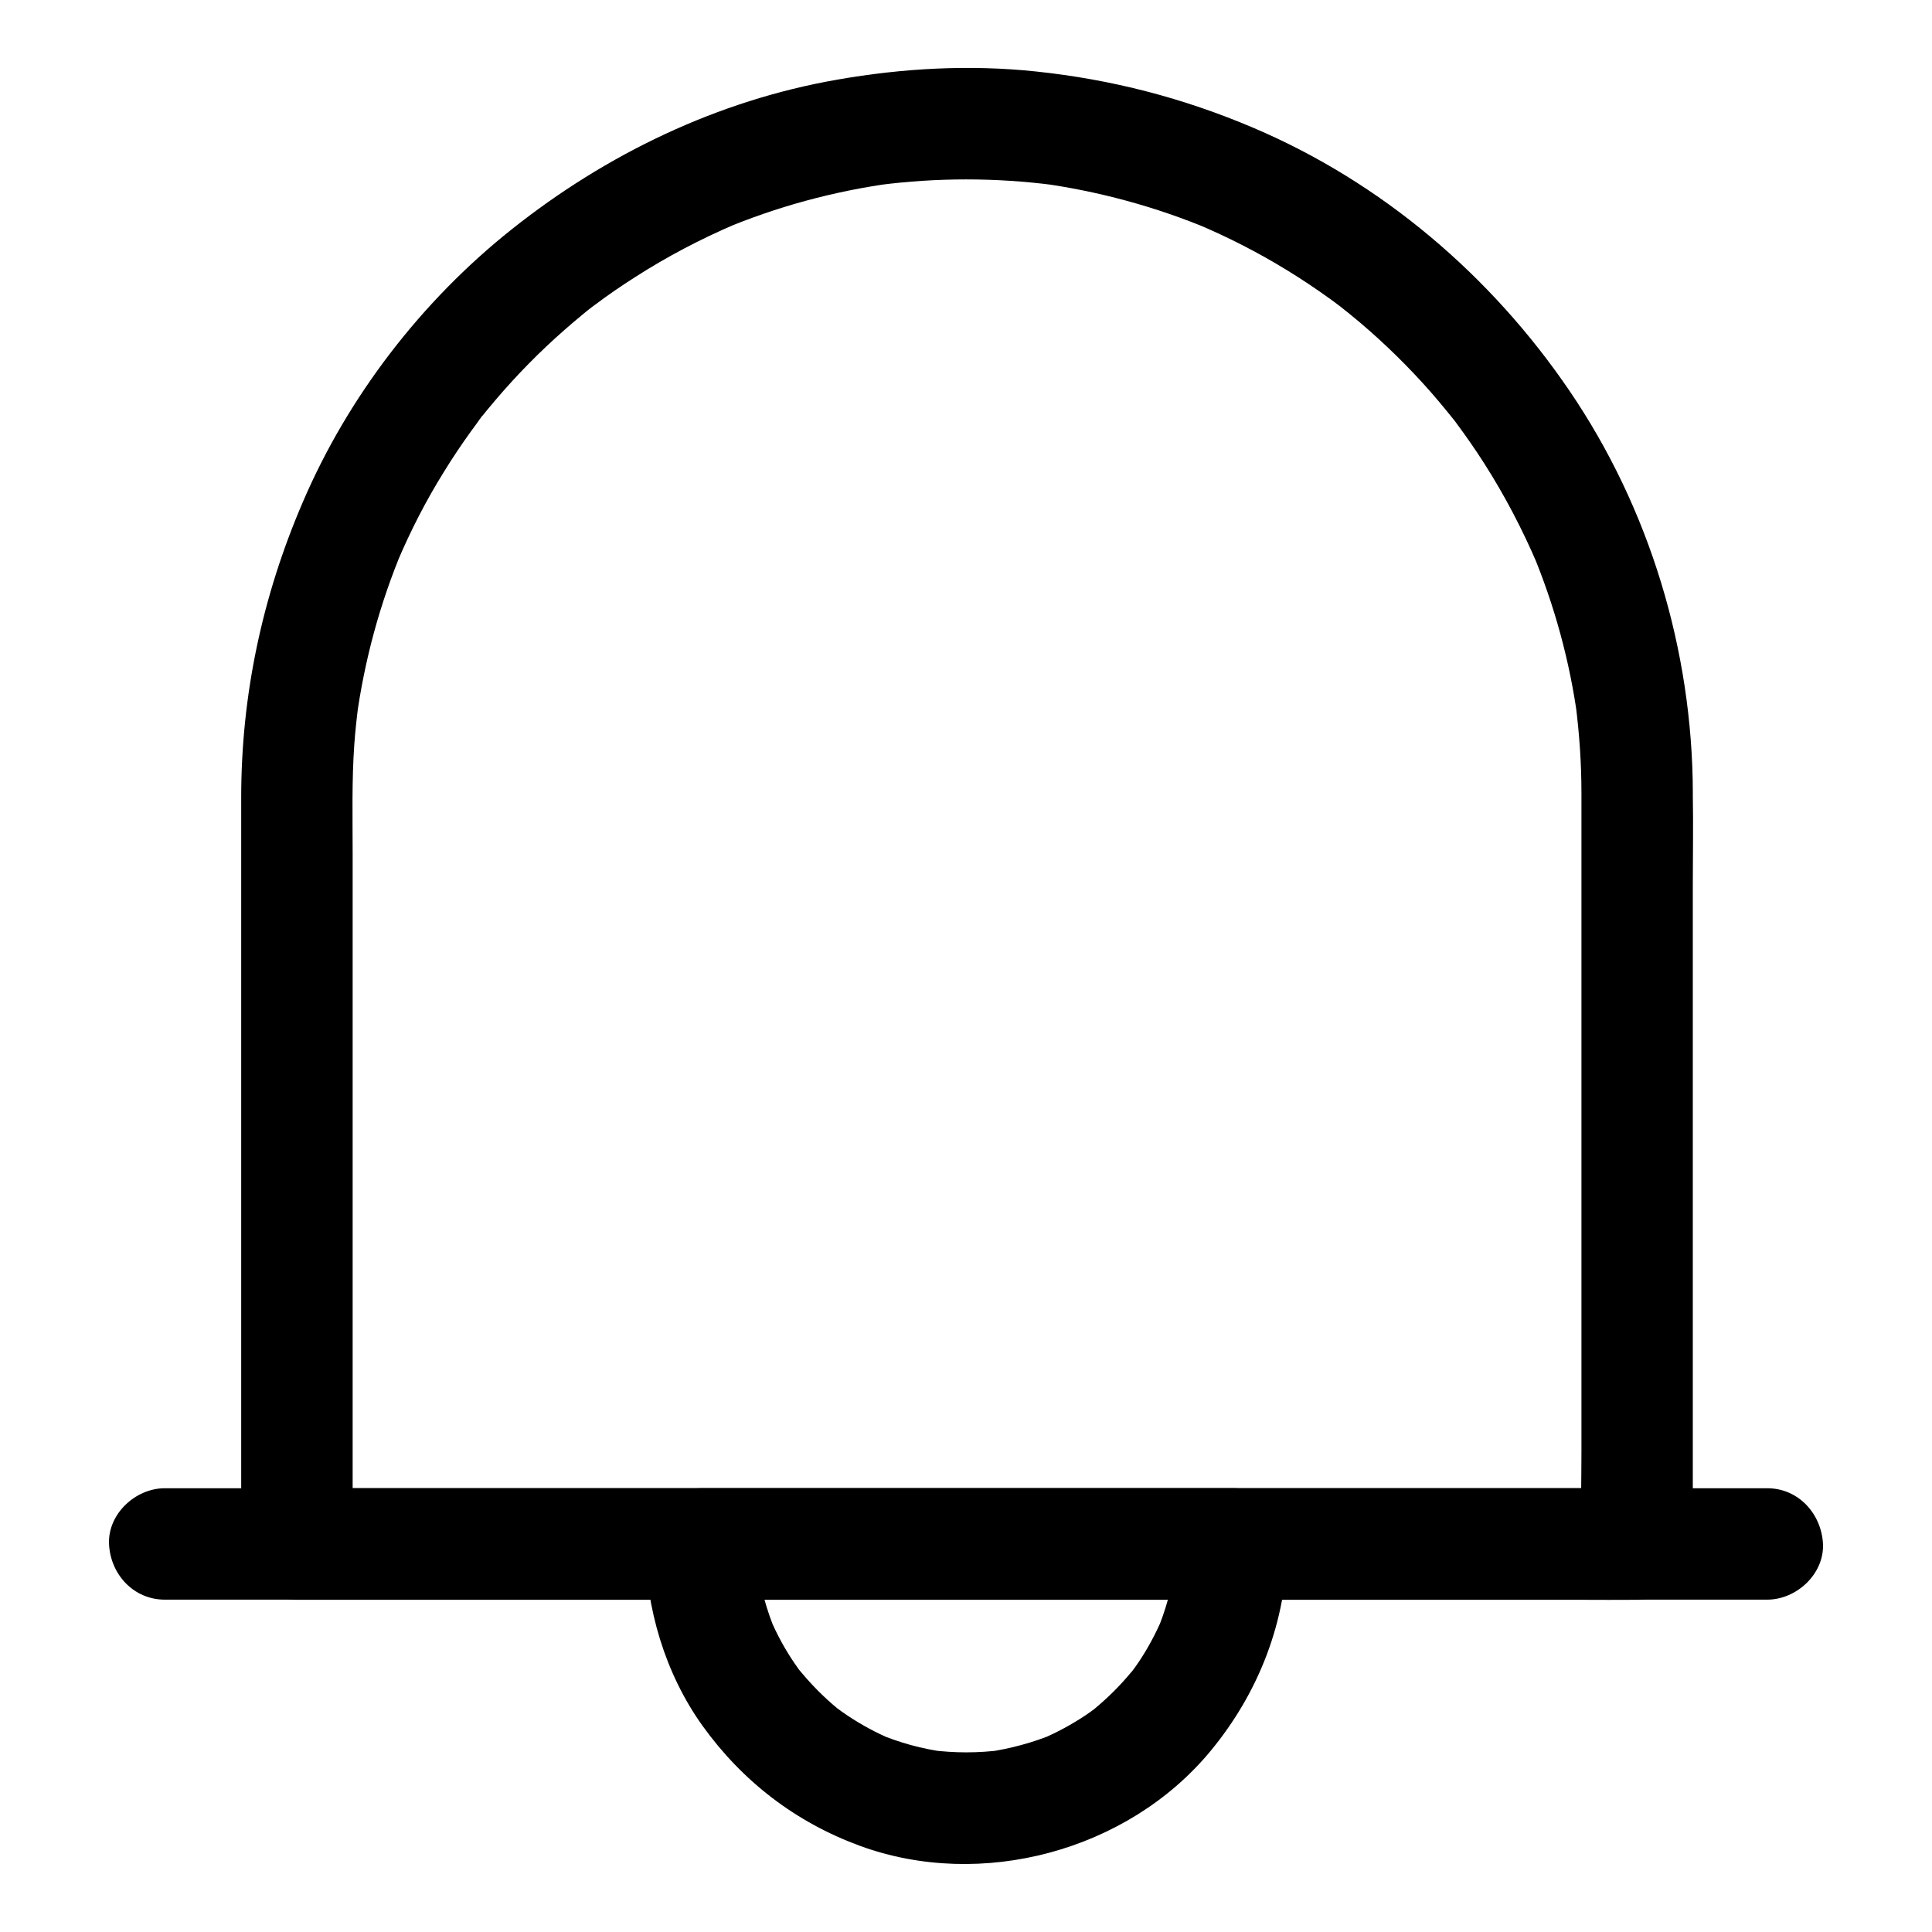<?xml version="1.0" encoding="UTF-8"?>
<!-- Uploaded to: SVG Repo, www.svgrepo.com, Generator: SVG Repo Mixer Tools -->
<svg fill="#000000" width="800px" height="800px" version="1.1" viewBox="144 144 512 512" xmlns="http://www.w3.org/2000/svg">
 <g>
  <path d="m563.1 354.09v19.777 47.527 57.516 49.742c0 8.02-0.246 16.09 0 24.109v0.344l14.762-14.762h-9.543-25.828-38.129-46.738-50.973-51.711-47.969-40.539-29.324c-4.625 0-9.25-0.098-13.824 0h-0.59l14.762 14.762v-21.844-51.66-60.812-48.562c0-9.645-0.246-19.336 0.441-28.98 0.246-3.492 0.641-7.035 1.082-10.48-0.195 1.328-0.344 2.609-0.543 3.938 2.117-15.645 6.25-30.898 12.398-45.461-0.492 1.18-0.984 2.363-1.477 3.543 3.492-8.215 7.578-16.188 12.301-23.762 2.262-3.691 4.676-7.281 7.231-10.824 0.641-0.887 1.277-1.77 1.918-2.609 0.344-0.441 0.738-1.18 1.18-1.574 0.051-0.051-2.461 3.148-1.133 1.426 1.477-1.871 2.953-3.691 4.527-5.512 5.609-6.594 11.66-12.742 18.156-18.449 1.625-1.426 3.246-2.805 4.922-4.184 0.836-0.688 1.672-1.379 2.508-2.016 0.344-0.246 0.688-0.543 1.031-0.789-4.035 3.199-1.328 1.031-0.395 0.344 3.445-2.609 7.035-5.066 10.676-7.379 8.414-5.41 17.32-10.086 26.52-14.023-1.18 0.492-2.363 0.984-3.543 1.477 14.516-6.148 29.816-10.281 45.461-12.398-1.328 0.195-2.609 0.344-3.938 0.543 15.449-2.016 31.145-2.016 46.594 0-1.328-0.195-2.609-0.344-3.938-0.543 15.598 2.117 30.801 6.25 45.266 12.301-1.18-0.492-2.363-0.984-3.543-1.477 8.266 3.492 16.285 7.578 23.961 12.301 3.789 2.312 7.527 4.82 11.168 7.43 0.836 0.59 1.625 1.18 2.461 1.82 0.492 0.395 1.031 0.738 1.523 1.133-0.098-0.051-3-2.363-1.18-0.887 1.77 1.426 3.59 2.856 5.312 4.328 6.789 5.758 13.137 12.004 18.992 18.695 1.328 1.523 2.656 3.102 3.938 4.676 0.641 0.789 1.277 1.574 1.918 2.363 1.477 1.82-0.836-1.082-0.887-1.18 0.492 0.59 0.934 1.23 1.379 1.82 2.656 3.59 5.215 7.231 7.625 11.02 5.461 8.562 10.137 17.516 14.121 26.863-0.492-1.18-0.984-2.363-1.477-3.543 5.953 14.219 10.035 29.176 12.102 44.477-0.195-1.328-0.344-2.609-0.543-3.938 0.984 7.781 1.527 15.555 1.527 23.375 0 7.723 6.789 15.105 14.762 14.762 7.969-0.344 14.762-6.496 14.762-14.762-0.098-37.738-11.465-75.375-32.719-106.57-20.762-30.504-49.742-55.203-83.789-69.668-18.5-7.871-37.492-12.793-57.516-14.906-17.613-1.871-35.324-0.887-52.742 2.164-31.684 5.512-61.203 19.73-86.297 39.703-23.812 18.941-43.297 44.23-55.301 72.227-10.727 24.895-16.336 51.168-16.336 78.277v34.688 62.387 62.68 36.406 1.723c0 7.969 6.742 14.762 14.762 14.762h9.543 25.828 38.129 46.738 50.973 51.711 47.969 40.539 29.324c4.625 0 9.199 0.051 13.824 0h0.59c7.969 0 14.762-6.742 14.762-14.762v-19.777-47.527-57.516-49.742c0-8.02 0.148-16.09 0-24.109v-0.344c0-7.723-6.789-15.105-14.762-14.762-7.965 0.25-14.754 6.398-14.754 14.664z"/>
  <path d="m222.39 538.4h-34.734c-7.723 0-15.105 6.789-14.762 14.762 0.344 8.02 6.496 14.762 14.762 14.762h34.734c7.723 0 15.105-6.789 14.762-14.762-0.348-7.973-6.449-14.762-14.762-14.762z"/>
  <path d="m612.35 538.4h-34.734c-7.723 0-15.105 6.789-14.762 14.762 0.344 8.02 6.496 14.762 14.762 14.762h34.734c7.723 0 15.105-6.789 14.762-14.762-0.398-7.973-6.496-14.762-14.762-14.762z"/>
  <path d="m455.59 553.16c-0.051 3.199-0.246 6.348-0.688 9.496 0.195-1.328 0.344-2.609 0.543-3.938-0.887 6.102-2.508 12.055-4.922 17.762 0.492-1.18 0.984-2.363 1.477-3.543-1.77 4.082-3.836 7.969-6.297 11.609-0.59 0.887-1.23 1.77-1.871 2.609-1.523 2.117 0.984-0.984 0.934-1.18 0 0.148-0.836 1.031-1.031 1.23-1.426 1.723-2.953 3.394-4.527 4.969-1.523 1.523-3.102 2.953-4.723 4.328-0.395 0.344-0.836 0.688-1.23 1.031-1.328 1.082 3.051-2.262 1.18-0.934-0.887 0.641-1.723 1.277-2.609 1.871-3.738 2.508-7.773 4.676-11.906 6.445 1.18-0.492 2.363-0.984 3.543-1.477-5.707 2.363-11.66 3.984-17.809 4.871 1.328-0.195 2.609-0.344 3.938-0.543-6.348 0.836-12.695 0.836-19.039 0 1.328 0.195 2.609 0.344 3.938 0.543-6.148-0.836-12.102-2.461-17.809-4.871 1.18 0.492 2.363 0.984 3.543 1.477-4.082-1.723-7.969-3.836-11.66-6.297-0.887-0.59-1.77-1.23-2.656-1.871-2.117-1.523 0.934 0.934 1.18 0.934-0.246 0-1.031-0.836-1.23-0.984-1.723-1.426-3.394-2.953-4.969-4.527-1.523-1.523-2.953-3.102-4.328-4.723-0.344-0.395-0.688-0.836-1.031-1.23-1.082-1.328 2.262 3.051 0.934 1.23-0.641-0.887-1.277-1.723-1.871-2.609-2.559-3.738-4.723-7.723-6.496-11.906 0.492 1.18 0.984 2.363 1.477 3.543-2.41-5.707-4.035-11.66-4.922-17.762 0.195 1.328 0.344 2.609 0.543 3.938-0.441-3.148-0.641-6.348-0.688-9.496-4.922 4.922-9.84 9.84-14.762 14.762h47.824 75.523 17.32c7.723 0 15.105-6.789 14.762-14.762-0.344-8.02-6.496-14.762-14.762-14.762h-47.824-75.523-17.32c-7.922 0-14.809 6.742-14.762 14.762 0.148 17.023 5.266 34.34 15.203 48.215 10.578 14.711 24.648 25.535 41.672 31.785 32.176 11.809 70.945 1.379 92.84-24.992 12.941-15.598 20.32-34.637 20.469-55.004 0.051-7.723-6.84-15.105-14.762-14.762-8.121 0.395-14.762 6.496-14.812 14.762z"/>
 </g>
</svg>